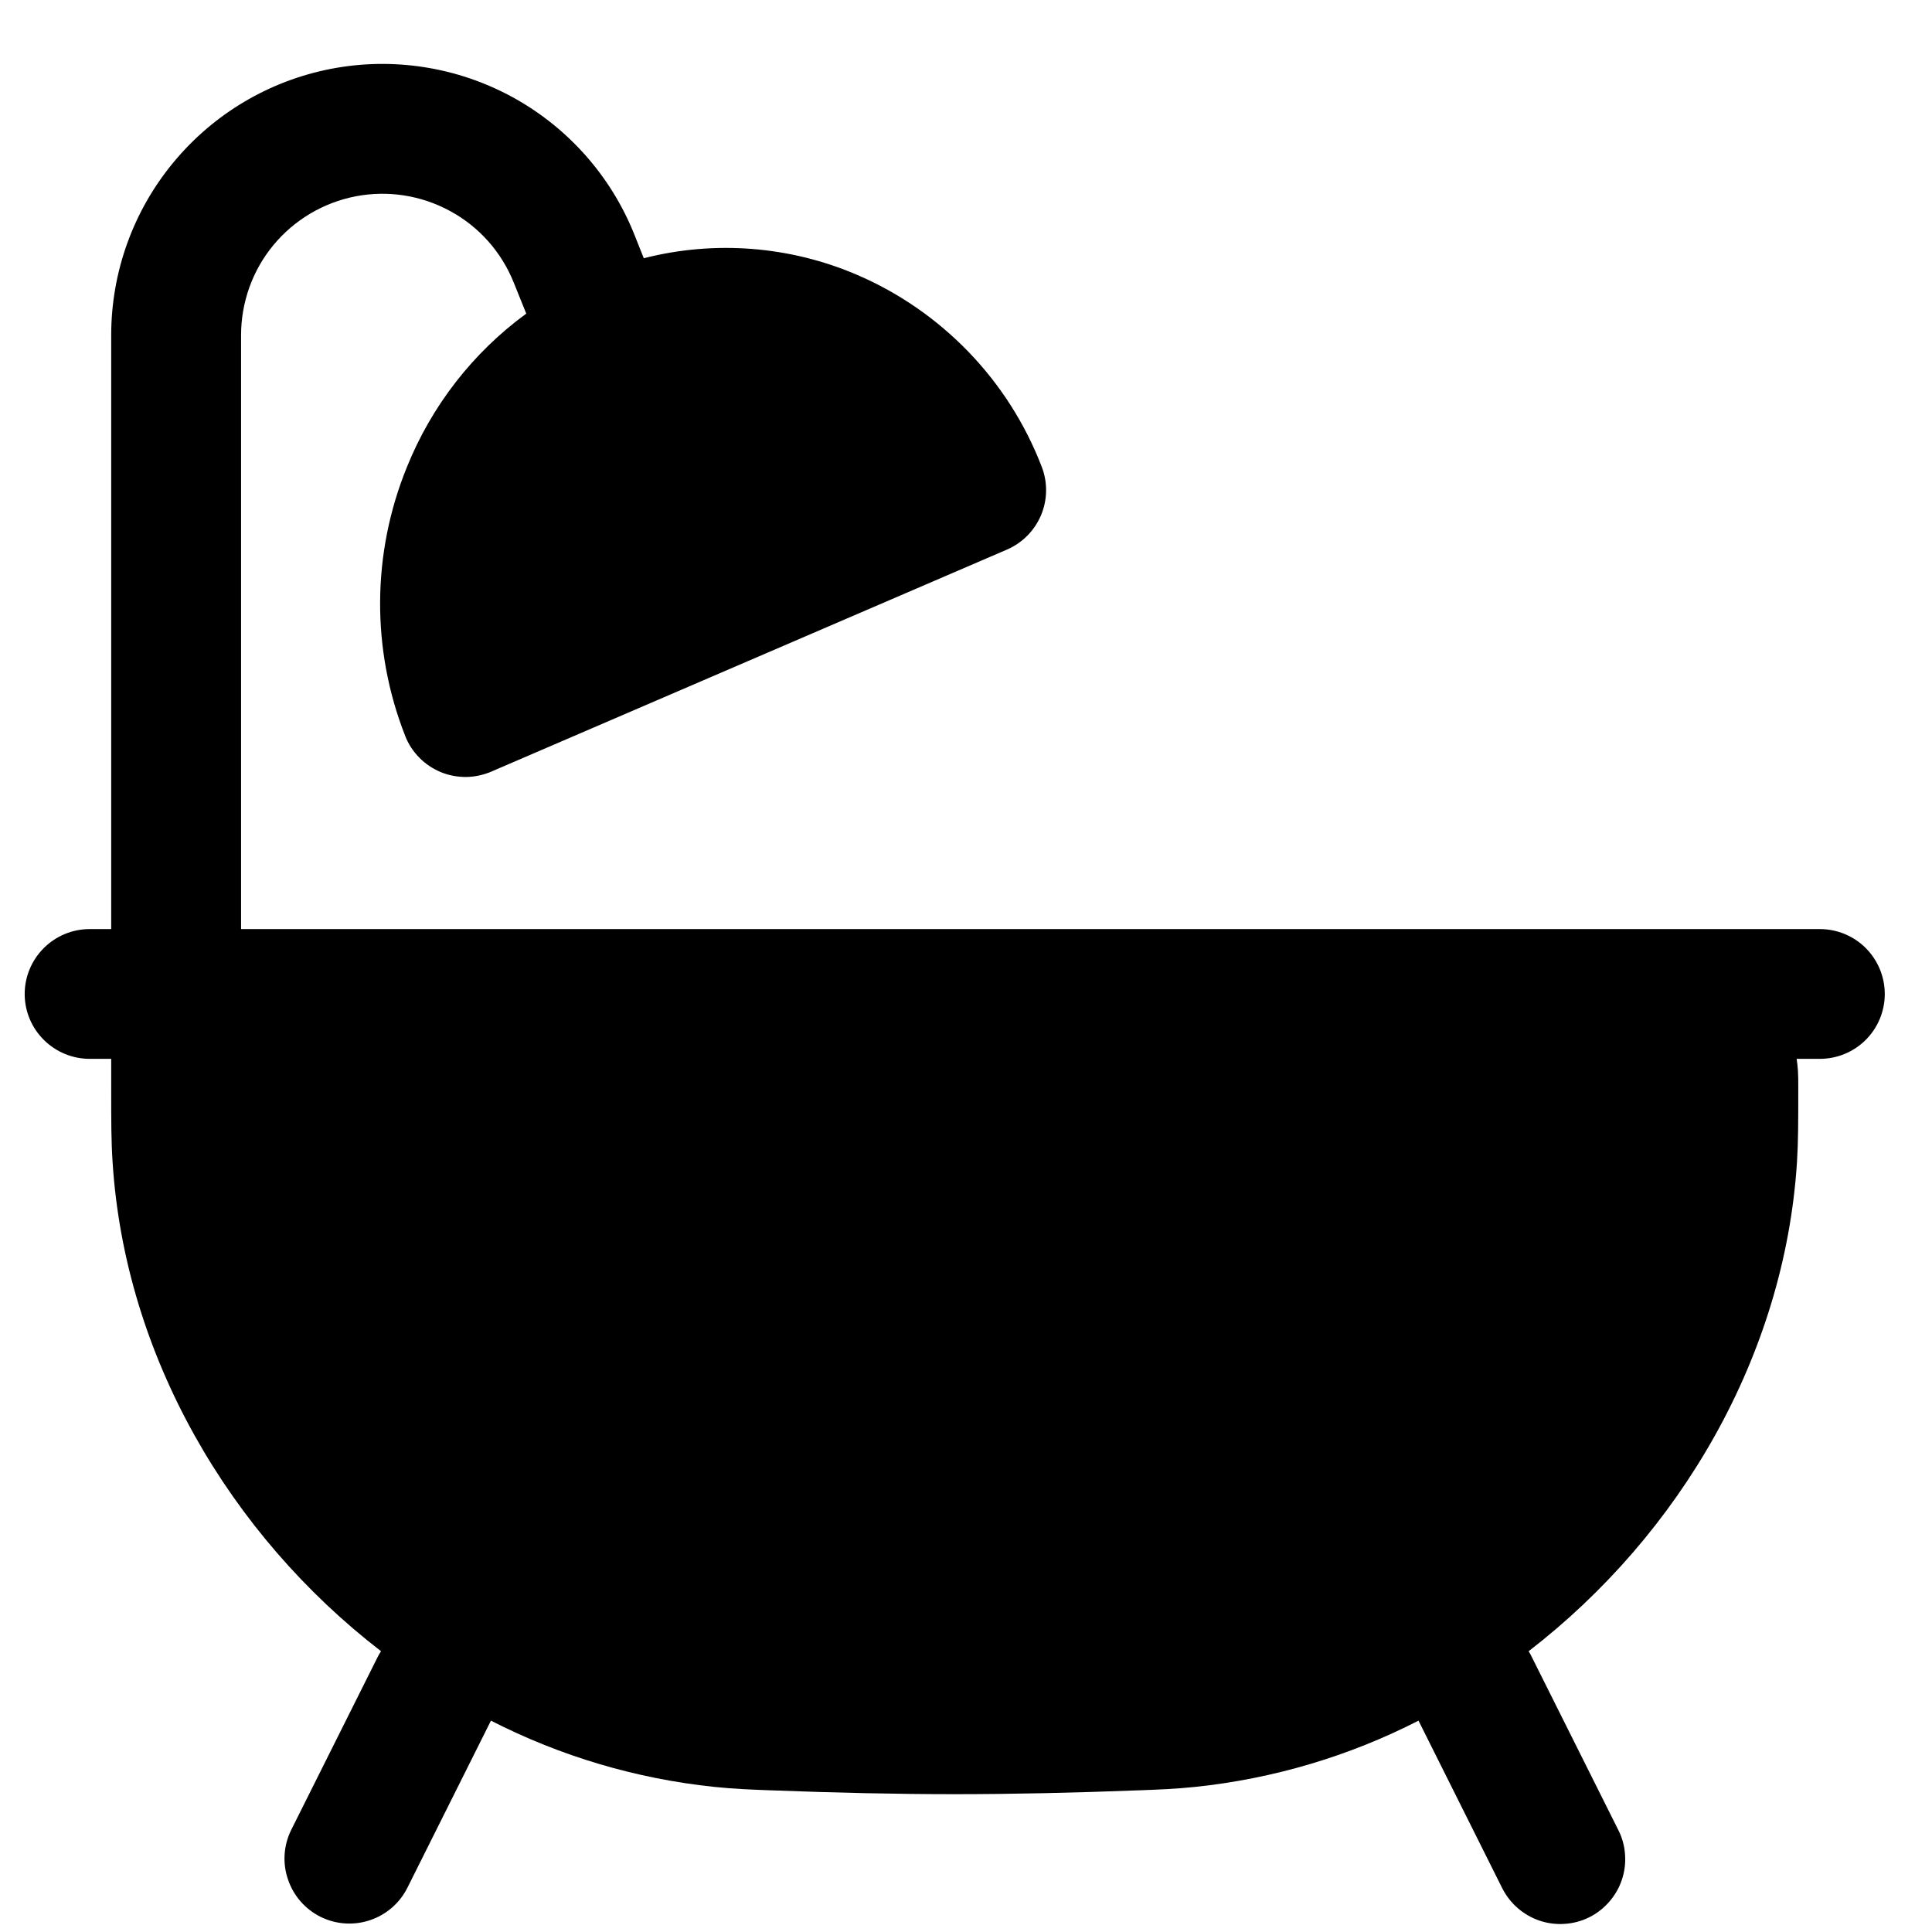 <svg width="18" height="18" viewBox="0 0 18 18" fill="none" xmlns="http://www.w3.org/2000/svg">
<path d="M2.246 3.123C2.246 2.817 2.352 2.52 2.547 2.284C2.742 2.048 3.014 1.887 3.314 1.829C3.615 1.771 3.926 1.82 4.195 1.967C4.464 2.113 4.673 2.349 4.787 2.634L4.903 2.922C4.406 3.285 4.021 3.781 3.791 4.352C3.464 5.154 3.458 6.05 3.775 6.856C3.804 6.932 3.849 7 3.906 7.058C3.962 7.116 4.03 7.161 4.105 7.193C4.18 7.224 4.26 7.239 4.341 7.239C4.422 7.238 4.502 7.221 4.577 7.189L9.38 5.121C9.525 5.059 9.639 4.943 9.7 4.798C9.76 4.654 9.762 4.491 9.704 4.345C9.551 3.948 9.32 3.586 9.025 3.28C8.73 2.974 8.377 2.729 7.986 2.561C7.359 2.292 6.66 2.237 5.998 2.406L5.91 2.185C5.692 1.639 5.29 1.187 4.775 0.905C4.26 0.624 3.662 0.53 3.086 0.641C2.509 0.752 1.989 1.061 1.615 1.514C1.241 1.966 1.036 2.535 1.036 3.123V8.656H0.835C0.675 8.656 0.521 8.72 0.408 8.833C0.294 8.947 0.23 9.1 0.23 9.261C0.23 9.421 0.294 9.575 0.408 9.688C0.521 9.801 0.675 9.865 0.835 9.865H1.036V10.151C1.036 10.454 1.036 10.631 1.049 10.828C1.164 12.631 2.138 14.296 3.55 15.384C3.538 15.402 3.528 15.42 3.518 15.439L2.712 17.051C2.642 17.194 2.631 17.359 2.683 17.51C2.734 17.662 2.842 17.786 2.985 17.858C3.128 17.929 3.293 17.941 3.444 17.891C3.596 17.841 3.722 17.733 3.794 17.591L4.574 16.031C5.223 16.363 5.928 16.572 6.654 16.648C6.851 16.668 6.971 16.672 7.176 16.68H7.182C7.778 16.703 8.362 16.716 8.895 16.716C9.429 16.716 10.012 16.703 10.609 16.68H10.614C10.819 16.672 10.94 16.668 11.137 16.648C11.862 16.572 12.567 16.363 13.216 16.031L13.996 17.592C14.032 17.663 14.081 17.726 14.141 17.778C14.201 17.83 14.271 17.87 14.346 17.895C14.421 17.92 14.501 17.93 14.58 17.924C14.659 17.919 14.737 17.898 14.808 17.862C14.879 17.827 14.942 17.777 14.994 17.717C15.046 17.657 15.086 17.588 15.111 17.512C15.136 17.437 15.146 17.358 15.14 17.278C15.135 17.199 15.114 17.122 15.078 17.051L14.272 15.439C14.263 15.42 14.253 15.402 14.242 15.384C15.653 14.296 16.627 12.631 16.742 10.828C16.754 10.631 16.754 10.454 16.754 10.151V10.121C16.754 10.072 16.754 10.021 16.751 9.976C16.748 9.939 16.745 9.902 16.739 9.865H16.955C17.116 9.865 17.27 9.801 17.383 9.688C17.496 9.575 17.56 9.421 17.56 9.261C17.56 9.1 17.496 8.947 17.383 8.833C17.27 8.72 17.116 8.656 16.955 8.656H2.246V3.123Z" fill="#000"/>
</svg>
